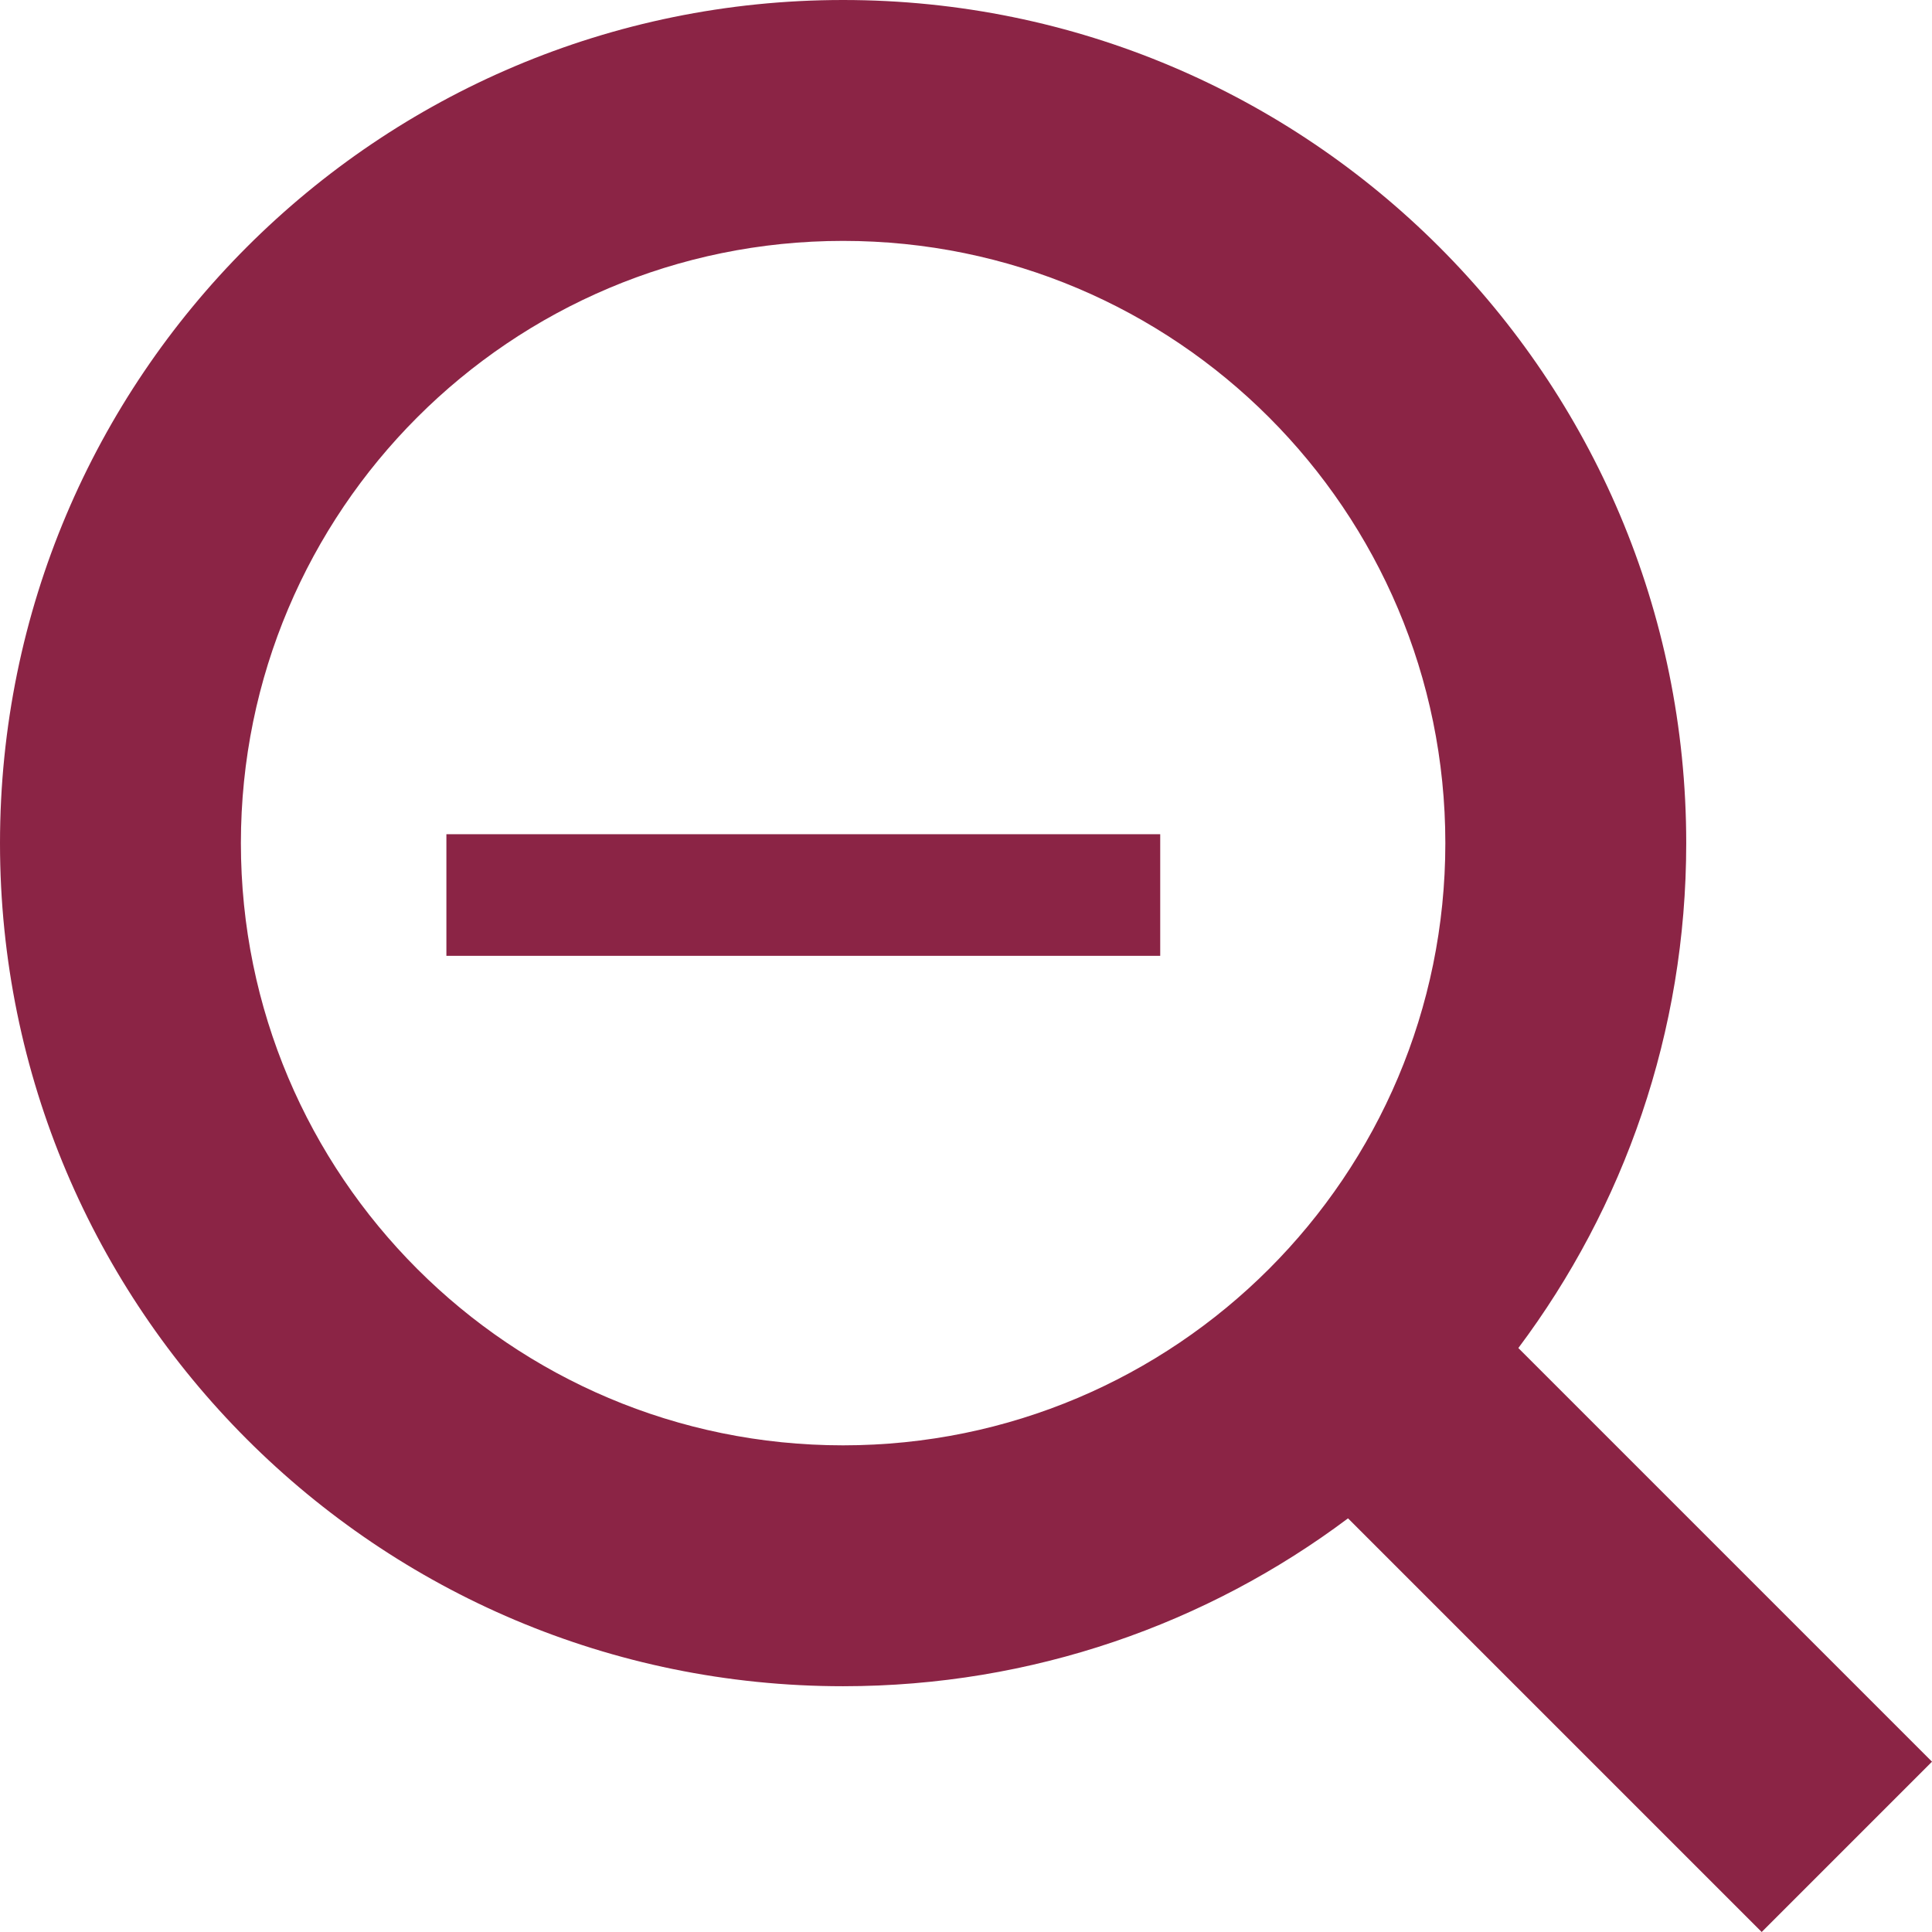 ﻿<?xml version="1.0" encoding="UTF-8"?>
<svg width="19px" height="19px" viewBox="0 0 19 19" version="1.1" xmlns="http://www.w3.org/2000/svg" xmlns:xlink="http://www.w3.org/1999/xlink">
    <!-- Generator: Sketch 53.2 (72643) - https://sketchapp.com -->
    <title>icon-map-zoom-out</title>
    <desc>Created with Sketch.</desc>
    <g id="Communities,-Home,-Search" stroke="none" stroke-width="1" fill="none" fill-rule="evenodd">
        <g id="Search-Results---Map" transform="translate(-1370, -402)" fill="#8B2445">
            <g id="icon-map-zoom-out" transform="translate(1370, 402)">
                <path d="M13.257,14.932 C11.873,15.969 10.154,16.583 8.291,16.583 C3.712,16.583 0,12.871 0,8.292 C0,3.712 3.712,0 8.291,0 C12.871,0 16.583,3.712 16.583,8.292 C16.583,10.154 15.969,11.873 14.932,13.257 L19,17.325 L17.325,19 L13.257,14.932 L13.257,14.932 Z M14.214,8.292 C14.214,11.563 11.563,14.214 8.291,14.214 C5.021,14.214 2.369,11.563 2.369,8.292 C2.369,5.021 5.021,2.369 8.291,2.369 C11.563,2.369 14.214,5.021 14.214,8.292 L14.214,8.292 Z" id="Search-Copy-3"></path>
                <polygon id="—" fill-rule="nonzero" points="11.41 9.4 4.39 9.4 4.39 8.204 11.41 8.204"></polygon>
            </g>
        </g>
    </g>
</svg>